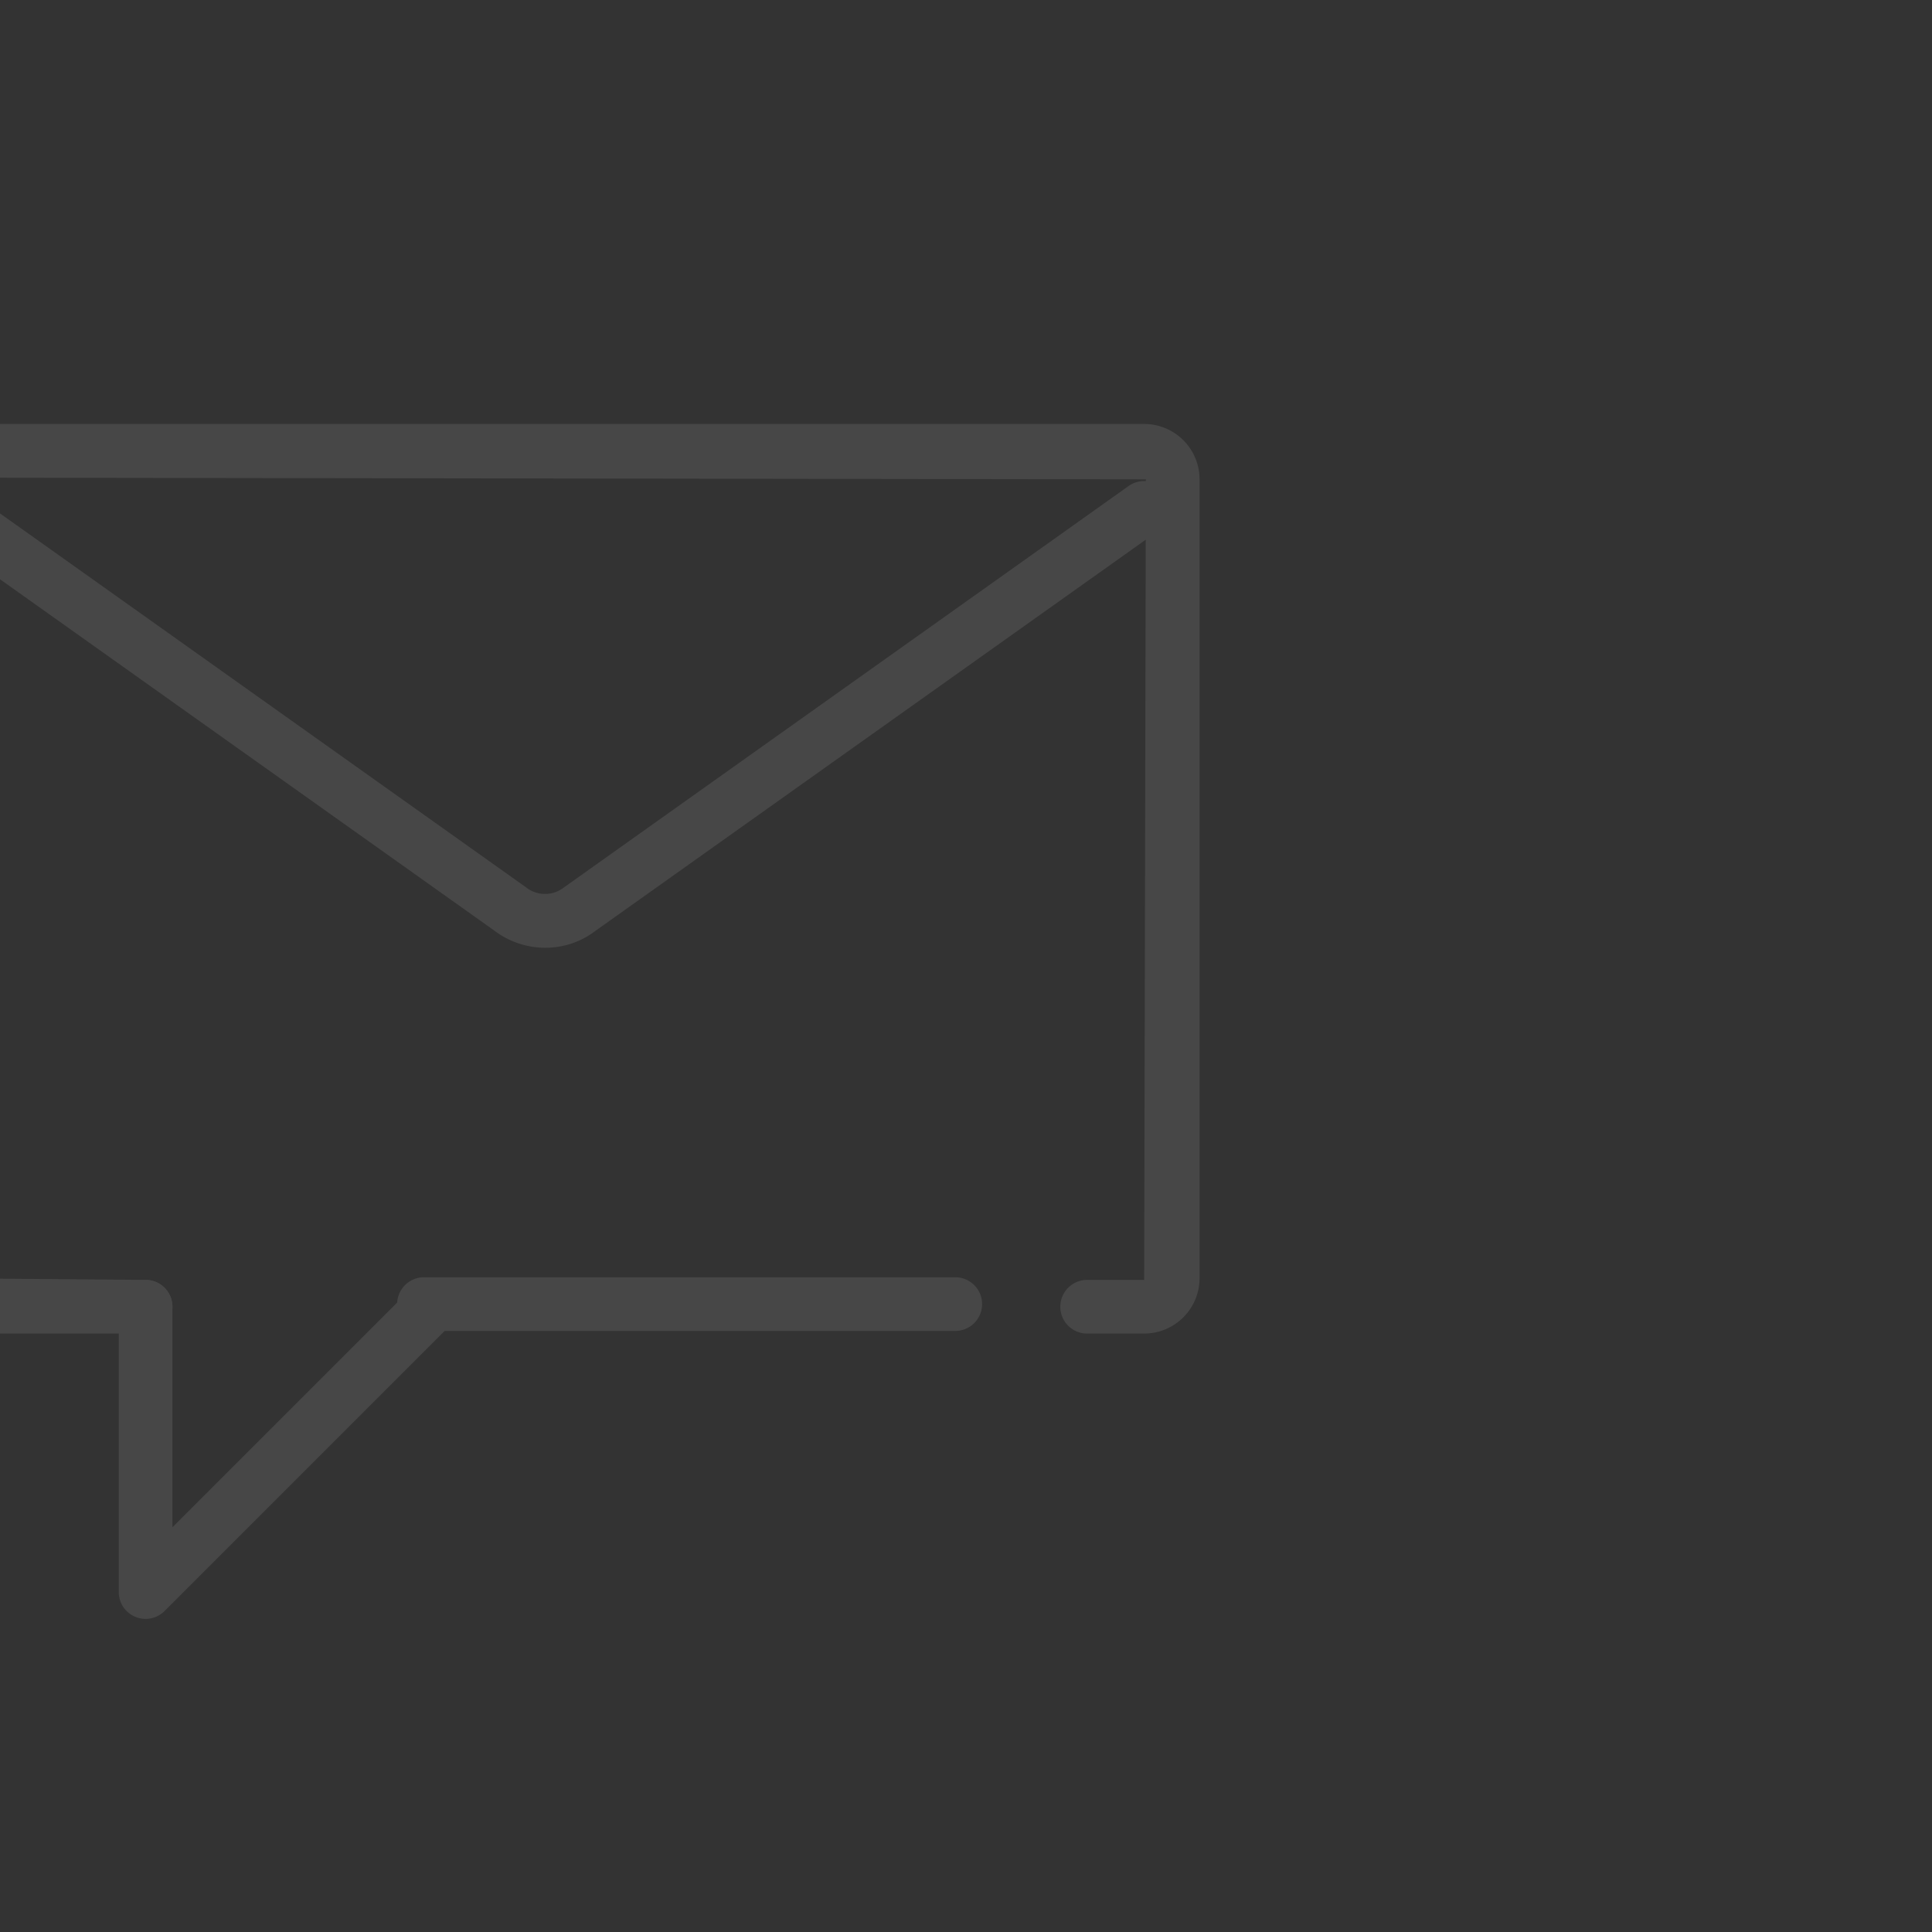 <svg xmlns="http://www.w3.org/2000/svg" xmlns:xlink="http://www.w3.org/1999/xlink" width="360" height="360" viewBox="0 0 360 360"><rect x="0" y="0" width="360" height="360" fill="#333333" stroke="none"/><defs><clipPath id="a"><rect width="360" height="360" transform="translate(643 4864)" fill="#fff" stroke="#707070" stroke-width="1"/></clipPath></defs><g transform="translate(-643 -4864)" opacity="0.1" clip-path="url(#a)"><g transform="translate(625.6 4944)"><path d="M99,5H0A5,5,0,0,1-5,0,5,5,0,0,1,0-5H99a5,5,0,0,1,5,5A5,5,0,0,1,99,5Z" transform="translate(96.4 163)" fill="#fff"/><path d="M230.6,168.491H219.972a5,5,0,0,1,0-10H230.6l.316-149.175L7.316,9,7,158.175l37.531.316a5,5,0,0,1,0,10H7.316A10.328,10.328,0,0,1-3,158.175V9.316A10.328,10.328,0,0,1,7.316-1H230.6A10.328,10.328,0,0,1,240.921,9.316V158.175A10.328,10.328,0,0,1,230.6,168.491Z" fill="#fff"/><path d="M10,92.164a5,5,0,0,1-5-5V34a5,5,0,1,1,10,0V75.093L59.628,30.464A5,5,0,0,1,66.7,37.536L13.536,90.7A5,5,0,0,1,10,92.164Z" transform="translate(34.531 129.491)" fill="#fff"/><path d="M114.692,87.966a15.7,15.7,0,0,1-9.584-3.256L.1,10.075A5,5,0,1,1,5.9,1.925L111.055,76.673a5.7,5.7,0,0,0,7.025.113L223.391,1.925a5,5,0,1,1,5.794,8.151L124.027,84.824A15.272,15.272,0,0,1,114.692,87.966Z" transform="translate(4.316 8.633)" fill="#fff"/></g></g></svg>